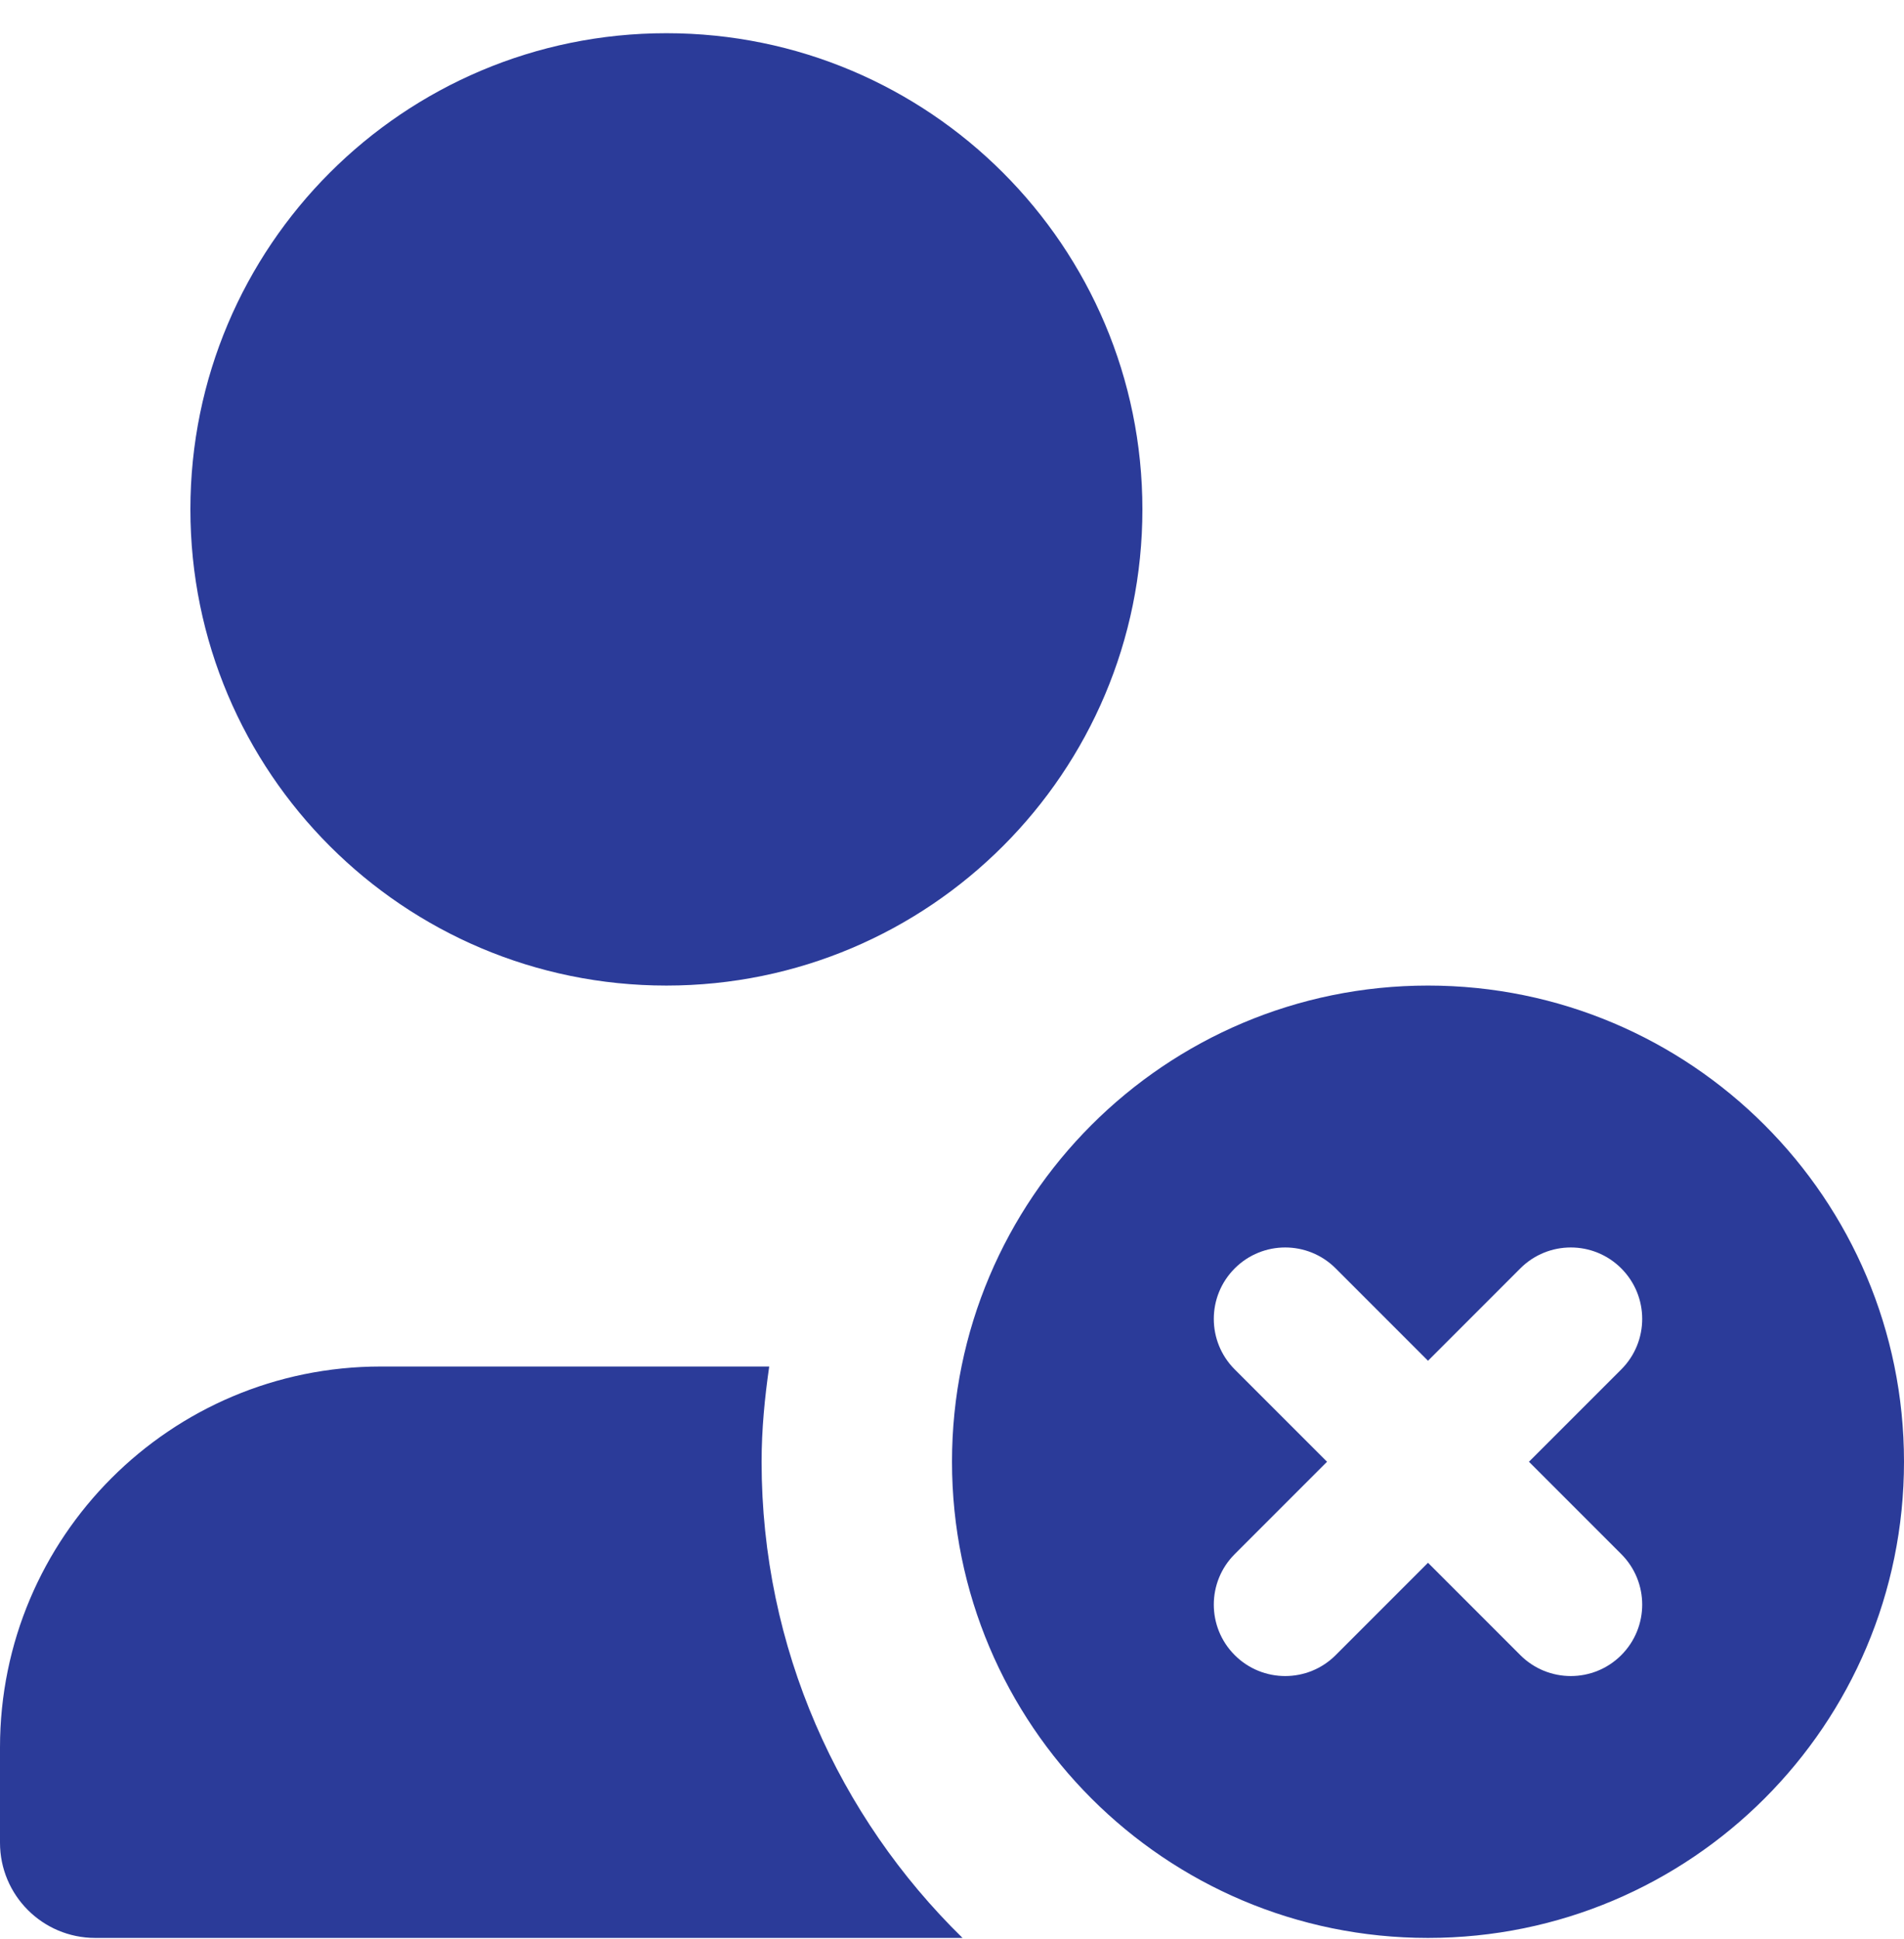 <svg xmlns="http://www.w3.org/2000/svg" width="55" height="56" viewBox="0 0 55 56" fill="none"><path d="M22 42.209C22 47.593 24.228 52.462 27.804 55.959H2.75C1.231 55.959 0 54.728 0 53.209V50.459C0 44.384 4.925 39.459 11 39.459H22.22C22.09 40.36 22 41.273 22 42.209ZM19.25 28.459C26.844 28.459 33 22.303 33 14.709C33 7.115 26.844 0.959 19.25 0.959C11.656 0.959 5.5 7.115 5.5 14.709C5.5 22.303 11.656 28.459 19.25 28.459ZM55 42.209C55 49.803 48.844 55.959 41.25 55.959C33.656 55.959 27.5 49.803 27.5 42.209C27.5 34.615 33.656 28.459 41.25 28.459C48.844 28.459 55 34.615 55 42.209ZM44.166 42.209L46.833 39.543C47.639 38.737 47.639 37.432 46.833 36.626C46.028 35.82 44.722 35.82 43.917 36.626L41.25 39.293L38.583 36.626C37.778 35.82 36.472 35.82 35.667 36.626C34.861 37.432 34.861 38.737 35.667 39.543L38.334 42.209L35.667 44.876C34.861 45.682 34.861 46.987 35.667 47.793C36.069 48.195 36.596 48.397 37.125 48.397C37.654 48.397 38.18 48.196 38.583 47.793L41.25 45.126L43.917 47.793C44.32 48.195 44.846 48.397 45.375 48.397C45.904 48.397 46.43 48.196 46.833 47.793C47.639 46.987 47.639 45.682 46.833 44.876L44.166 42.209Z" fill="#2B3B99"></path></svg>